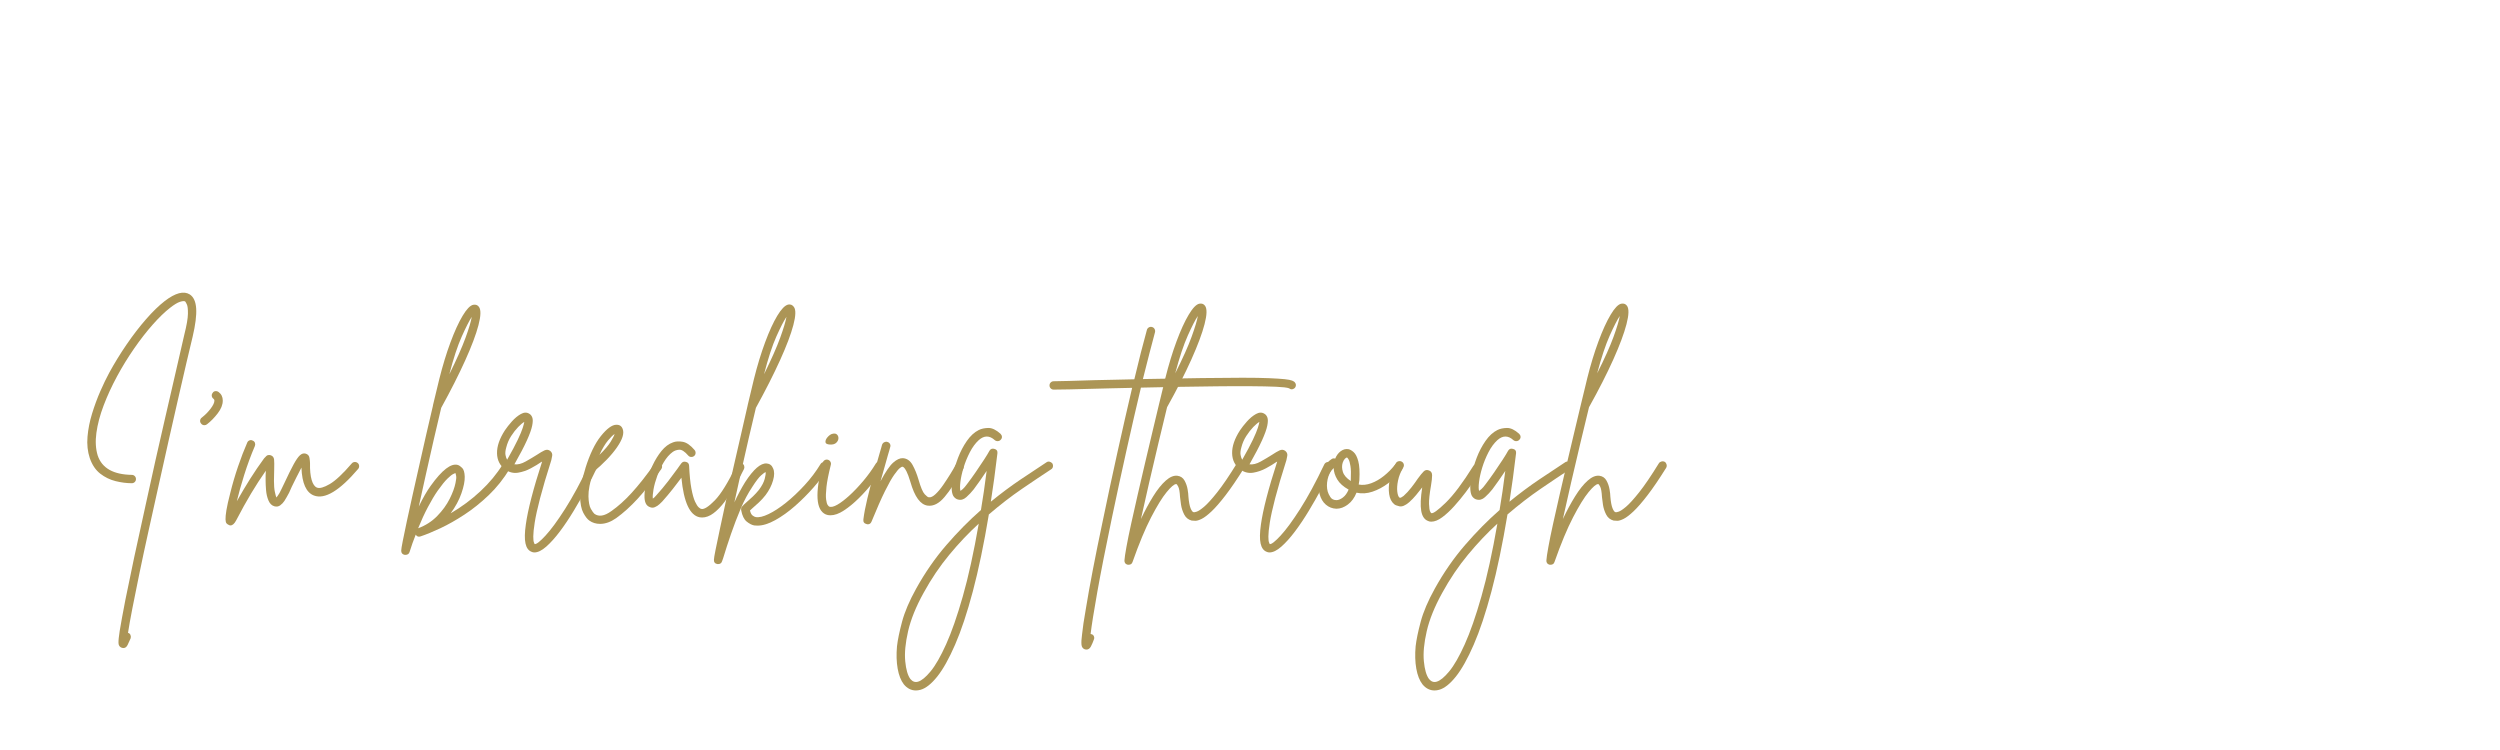 <svg xmlns="http://www.w3.org/2000/svg" xmlns:xlink="http://www.w3.org/1999/xlink" width="3779" zoomAndPan="magnify" viewBox="0 0 2835 850.5" height="1133" preserveAspectRatio="xMidYMid meet" version="1.0"><defs><g/></defs><g fill="#ac9556" fill-opacity="1"><g transform="translate(85.822, 581.229)"><g><path d="M 128.672 -247.109 C 132.992 -244.285 135.406 -238.969 135.906 -231.156 C 136.406 -223.344 135.07 -212.703 131.906 -199.234 C 130.082 -191.922 127.797 -182.32 125.047 -170.438 C 122.305 -158.551 119.191 -145.039 115.703 -129.906 C 112.211 -114.781 108.555 -98.695 104.734 -81.656 C 100.91 -64.625 97.047 -47.297 93.141 -29.672 C 89.234 -12.047 85.406 5.195 81.656 22.062 C 77.914 38.938 74.508 54.812 71.438 69.688 C 68.363 84.57 65.703 97.789 63.453 109.344 C 61.211 120.895 59.594 130 58.594 136.656 C 58.594 136.812 58.594 136.891 58.594 136.891 C 59.926 137.223 60.844 138.016 61.344 139.266 C 61.844 140.516 61.926 141.723 61.594 142.891 C 60.426 145.711 59.258 148.285 58.094 150.609 C 56.938 152.941 55.359 154.109 53.359 154.109 C 52.691 154.109 52.113 154.023 51.625 153.859 C 49.125 153.023 47.832 151.191 47.75 148.359 C 47.664 145.535 48.125 140.969 49.125 134.656 C 50.457 126.508 52.617 114.707 55.609 99.25 C 60.93 72.477 68.742 35.906 79.047 -10.469 C 82.535 -26.594 86.109 -42.801 89.766 -59.094 C 93.422 -75.383 96.992 -91.051 100.484 -106.094 C 103.984 -121.145 107.188 -135.031 110.094 -147.75 C 113 -160.469 115.531 -171.477 117.688 -180.781 C 119.852 -190.094 121.438 -196.992 122.438 -201.484 C 125.094 -211.953 126.461 -219.848 126.547 -225.172 C 126.629 -230.492 126.211 -234.066 125.297 -235.891 C 124.391 -237.723 123.77 -238.805 123.438 -239.141 C 122.438 -239.805 120.477 -239.68 117.562 -238.766 C 114.656 -237.848 110.879 -235.562 106.234 -231.906 C 100.242 -227.25 93.711 -220.93 86.641 -212.953 C 79.578 -204.973 72.555 -195.953 65.578 -185.891 C 58.598 -175.836 52.113 -165.281 46.125 -154.219 C 40.145 -143.164 35.078 -132.156 30.922 -121.188 C 26.766 -110.219 24.02 -99.867 22.688 -90.141 C 21.363 -80.422 21.863 -71.816 24.188 -64.328 C 29.008 -50.035 41.895 -42.723 62.844 -42.391 C 64.164 -42.391 65.285 -41.93 66.203 -41.016 C 67.117 -40.098 67.578 -38.977 67.578 -37.656 C 67.578 -36.32 67.117 -35.195 66.203 -34.281 C 65.285 -33.375 64.164 -32.922 62.844 -32.922 C 57.02 -32.922 50.906 -33.707 44.5 -35.281 C 38.102 -36.863 32.285 -39.691 27.047 -43.766 C 21.816 -47.836 17.867 -53.695 15.203 -61.344 C 12.711 -68.82 11.844 -76.926 12.594 -85.656 C 13.344 -94.383 15.086 -103.191 17.828 -112.078 C 20.566 -120.973 23.68 -129.41 27.172 -137.391 C 30.672 -145.367 34 -152.27 37.156 -158.094 C 43.133 -169.062 49.738 -179.82 56.969 -190.375 C 64.207 -200.938 71.566 -210.5 79.047 -219.062 C 86.523 -227.625 93.594 -234.484 100.25 -239.641 C 112.383 -248.941 121.859 -251.43 128.672 -247.109 Z M 128.672 -247.109 "/></g></g></g><g fill="#ac9556" fill-opacity="1"><g transform="translate(213.745, 581.229)"><g><path d="M 33.422 -136.406 C 36.578 -134.07 38.156 -130.828 38.156 -126.672 C 38.156 -122.016 36.242 -117.191 32.422 -112.203 C 28.598 -107.223 24.523 -103.07 20.203 -99.75 C 19.367 -99.082 18.367 -98.75 17.203 -98.75 C 15.711 -98.75 14.469 -99.41 13.469 -100.734 C 12.633 -101.734 12.301 -102.898 12.469 -104.234 C 12.633 -105.566 13.301 -106.645 14.469 -107.469 C 18.289 -110.469 21.613 -113.836 24.438 -117.578 C 27.258 -121.316 28.672 -124.348 28.672 -126.672 C 28.672 -127.504 28.336 -128.172 27.672 -128.672 C 26.516 -129.504 25.852 -130.582 25.688 -131.906 C 25.52 -133.238 25.852 -134.406 26.688 -135.406 C 27.344 -136.562 28.336 -137.223 29.672 -137.391 C 31.004 -137.555 32.254 -137.227 33.422 -136.406 Z M 33.422 -136.406 "/></g></g></g><g fill="#ac9556" fill-opacity="1"><g transform="translate(264.366, 581.229)"><g><path d="M 140.641 -55.859 C 141.641 -55.023 142.18 -53.941 142.266 -52.609 C 142.348 -51.285 141.973 -50.125 141.141 -49.125 C 120.023 -24.352 103.316 -14.297 91.016 -18.953 C 82.203 -22.273 77.461 -32.832 76.797 -50.625 C 74.973 -47.289 73.02 -43.504 70.938 -39.266 C 68.863 -35.035 67.16 -31.586 65.828 -28.922 C 64.828 -26.43 63.828 -24.188 62.828 -22.188 C 61.836 -20.195 60.926 -18.535 60.094 -17.203 C 59.594 -16.203 58.719 -14.742 57.469 -12.828 C 56.227 -10.922 54.648 -9.258 52.734 -7.844 C 50.828 -6.438 48.625 -6.066 46.125 -6.734 C 43.133 -7.566 40.891 -9.77 39.391 -13.344 C 37.898 -16.914 36.988 -20.82 36.656 -25.062 C 36.32 -29.301 36.156 -32.75 36.156 -35.406 C 36.156 -37.57 36.156 -39.648 36.156 -41.641 C 36.156 -43.641 36.238 -45.469 36.406 -47.125 C 30.582 -38.812 25.008 -30.207 19.688 -21.312 C 14.375 -12.426 8.727 -2.25 2.75 9.219 C 0.75 13.051 -1.41 14.969 -3.734 14.969 C -4.566 14.969 -5.316 14.719 -5.984 14.219 C -6.816 13.883 -7.562 13.344 -8.219 12.594 C -8.883 11.844 -9.258 10.344 -9.344 8.094 C -9.426 5.852 -9.094 2.41 -8.344 -2.234 C -7.602 -6.891 -6.148 -13.375 -3.984 -21.688 C -1.492 -31.832 1.453 -41.891 4.859 -51.859 C 8.266 -61.836 11.711 -70.816 15.203 -78.797 C 15.703 -80.129 16.578 -81.039 17.828 -81.531 C 19.078 -82.031 20.281 -81.953 21.438 -81.297 C 22.77 -80.797 23.645 -79.922 24.062 -78.672 C 24.477 -77.422 24.438 -76.219 23.938 -75.062 C 19.445 -64.582 15.414 -53.648 11.844 -42.266 C 8.27 -30.879 5.484 -20.945 3.484 -12.469 C 8.641 -21.613 13.711 -30.133 18.703 -38.031 C 23.691 -45.926 28.926 -53.613 34.406 -61.094 C 34.906 -61.758 35.781 -62.672 37.031 -63.828 C 38.281 -64.992 39.984 -65.242 42.141 -64.578 C 44.305 -63.754 45.508 -62.176 45.75 -59.844 C 46 -57.52 46.039 -53.613 45.875 -48.125 C 45.875 -46.301 45.832 -44.305 45.75 -42.141 C 45.664 -39.984 45.625 -37.738 45.625 -35.406 C 45.625 -30.414 45.957 -26.344 46.625 -23.188 C 47.289 -20.031 47.875 -17.867 48.375 -16.703 C 48.707 -17.035 49.164 -17.617 49.75 -18.453 C 50.332 -19.285 51.035 -20.363 51.859 -21.688 C 52.523 -22.852 53.316 -24.43 54.234 -26.422 C 55.148 -28.422 56.191 -30.586 57.359 -32.922 C 61.68 -42.223 65.211 -49.367 67.953 -54.359 C 70.691 -59.348 73.055 -62.754 75.047 -64.578 C 77.047 -66.41 79.129 -67.078 81.297 -66.578 C 83.953 -65.91 85.488 -64.285 85.906 -61.703 C 86.32 -59.129 86.531 -57.098 86.531 -55.609 C 86.363 -47.797 86.984 -41.477 88.391 -36.656 C 89.805 -31.832 91.844 -28.922 94.5 -27.922 C 97.5 -26.766 102.281 -28.098 108.844 -31.922 C 115.406 -35.742 123.758 -43.555 133.906 -55.359 C 134.738 -56.359 135.816 -56.898 137.141 -56.984 C 138.473 -57.066 139.641 -56.691 140.641 -55.859 Z M 140.641 -55.859 "/></g></g></g><g fill="#ac9556" fill-opacity="1"><g transform="translate(394.284, 581.229)"><g/></g></g><g fill="#ac9556" fill-opacity="1"><g transform="translate(470.839, 581.229)"><g><path d="M 105.234 -55.859 C 106.391 -55.191 107.133 -54.191 107.469 -52.859 C 107.801 -51.535 107.551 -50.375 106.719 -49.375 C 99.738 -37.906 91.758 -27.891 82.781 -19.328 C 73.812 -10.766 64.629 -3.41 55.234 2.734 C 45.836 8.891 36.816 14.004 28.172 18.078 C 19.523 22.148 11.961 25.266 5.484 27.422 C 3.16 28.254 1.332 27.594 0 25.438 C -2.656 32.082 -4.984 38.648 -6.984 45.141 C -7.648 47.297 -9.227 48.375 -11.719 48.375 C -11.883 48.375 -12.133 48.375 -12.469 48.375 C -15.125 47.875 -16.453 46.297 -16.453 43.641 C -16.453 42.141 -15.867 38.477 -14.703 32.656 C -13.547 26.844 -12.008 19.406 -10.094 10.344 C -8.188 1.289 -5.984 -8.758 -3.484 -19.812 C -0.992 -30.875 1.578 -42.305 4.234 -54.109 C 6.898 -65.91 9.52 -77.504 12.094 -88.891 C 14.664 -100.285 17.117 -110.801 19.453 -120.438 C 19.453 -120.938 19.535 -121.438 19.703 -121.938 C 22.523 -133.906 24.852 -143.547 26.688 -150.859 C 30.508 -166.148 34.742 -180.07 39.391 -192.625 C 44.047 -205.176 48.66 -215.273 53.234 -222.922 C 57.805 -230.566 61.836 -234.723 65.328 -235.391 C 68.16 -235.891 70.32 -235.062 71.812 -232.906 C 74.145 -229.582 73.938 -222.68 71.188 -212.203 C 68.445 -201.734 63.461 -188.477 56.234 -172.438 C 49.004 -156.395 39.898 -138.398 28.922 -118.453 C 26.266 -107.305 23.438 -95.25 20.438 -82.281 C 17.445 -69.32 14.5 -56.273 11.594 -43.141 C 8.688 -30.004 5.984 -17.785 3.484 -6.484 C 8.141 -16.129 12.629 -23.941 16.953 -29.922 C 29.922 -48.047 40.227 -55.941 47.875 -53.609 C 49.375 -53.109 50.992 -51.984 52.734 -50.234 C 54.484 -48.492 55.441 -45.211 55.609 -40.391 C 55.773 -35.41 54.523 -29.094 51.859 -21.438 C 49.203 -13.789 45.129 -6.227 39.641 1.25 C 52.109 -6.062 63.41 -14.457 73.547 -23.938 C 83.691 -33.414 92.094 -43.555 98.75 -54.359 C 99.414 -55.523 100.367 -56.234 101.609 -56.484 C 102.859 -56.734 104.066 -56.523 105.234 -55.859 Z M 63.594 -221.688 C 60.758 -217.363 56.973 -209.922 52.234 -199.359 C 47.504 -188.805 42.812 -174.551 38.156 -156.594 C 46.469 -173.383 52.578 -187.141 56.484 -197.859 C 60.391 -208.586 62.758 -216.531 63.594 -221.688 Z M 2.75 18.203 C 11.219 15.047 18.445 10.391 24.438 4.234 C 30.426 -1.91 35.125 -8.391 38.531 -15.203 C 41.938 -22.023 44.141 -28.016 45.141 -33.172 C 45.961 -36.828 46.207 -39.523 45.875 -41.266 C 45.551 -43.016 45.305 -44.055 45.141 -44.391 C 44.805 -44.391 43.891 -44.016 42.391 -43.266 C 40.891 -42.516 38.727 -40.766 35.906 -38.016 C 33.082 -35.273 29.426 -30.75 24.938 -24.438 C 21.445 -19.445 17.75 -13.254 13.844 -5.859 C 9.938 1.535 6.238 9.555 2.75 18.203 Z M 2.75 18.203 "/></g></g></g><g fill="#ac9556" fill-opacity="1"><g transform="translate(564.599, 581.229)"><g><path d="M 109.469 -56.609 C 110.633 -55.941 111.461 -54.984 111.953 -53.734 C 112.453 -52.484 112.375 -51.281 111.719 -50.125 C 108.551 -43.301 104.68 -35.648 100.109 -27.172 C 95.547 -18.703 90.688 -10.188 85.531 -1.625 C 80.375 6.938 75.133 14.75 69.812 21.812 C 64.5 28.883 59.348 34.617 54.359 39.016 C 49.367 43.422 44.879 45.625 40.891 45.625 C 39.734 45.625 38.656 45.379 37.656 44.891 C 34.164 43.555 31.879 40.395 30.797 35.406 C 29.711 30.414 29.836 23.27 31.172 13.969 C 33.492 -2.82 39.645 -26.598 49.625 -57.359 C 49.457 -57.359 49.332 -57.316 49.25 -57.234 C 49.164 -57.148 49.039 -57.109 48.875 -57.109 C 45.551 -54.773 41.562 -52.359 36.906 -49.859 C 32.25 -47.367 27.426 -45.707 22.438 -44.875 C 17.457 -44.051 12.723 -45.133 8.234 -48.125 C 1.91 -52.613 -1.332 -58.848 -1.5 -66.828 C -1.664 -74.805 1.328 -83.535 7.484 -93.016 C 9.473 -96.004 12.086 -99.328 15.328 -102.984 C 18.578 -106.641 21.988 -109.461 25.562 -111.453 C 29.133 -113.453 32.332 -113.539 35.156 -111.719 C 36.656 -110.883 37.773 -109.469 38.516 -107.469 C 39.266 -105.477 39.223 -102.406 38.391 -98.25 C 37.566 -94.094 35.57 -88.52 32.406 -81.531 C 29.25 -74.551 24.516 -65.492 18.203 -54.359 C 22.023 -53.859 26.305 -54.938 31.047 -57.594 C 35.785 -60.258 39.984 -62.754 43.641 -65.078 C 47.129 -67.41 50.035 -69.113 52.359 -70.188 C 54.691 -71.27 56.852 -71.066 58.844 -69.578 C 60.676 -68.078 61.426 -66.242 61.094 -64.078 C 60.758 -61.922 60.426 -60.258 60.094 -59.094 C 54.602 -41.812 50.363 -27.43 47.375 -15.953 C 44.383 -4.484 42.348 4.738 41.266 11.719 C 40.18 18.695 39.641 23.93 39.641 27.422 C 39.641 30.922 39.891 33.207 40.391 34.281 C 40.891 35.363 41.141 35.988 41.141 36.156 C 43.141 36.488 47.254 33.285 53.484 26.547 C 59.723 19.816 67.16 9.68 75.797 -3.859 C 84.441 -17.41 93.504 -34.16 102.984 -54.109 C 103.648 -55.441 104.602 -56.316 105.844 -56.734 C 107.094 -57.148 108.301 -57.109 109.469 -56.609 Z M 8.984 -73.562 C 7.984 -70.07 7.691 -67.203 8.109 -64.953 C 8.523 -62.711 9.145 -60.926 9.969 -59.594 C 15.289 -68.906 19.32 -76.469 22.062 -82.281 C 24.812 -88.102 26.68 -92.594 27.672 -95.75 C 28.672 -98.906 29.254 -101.148 29.422 -102.484 C 27.598 -101.484 25.312 -99.57 22.562 -96.75 C 19.82 -93.926 17.16 -90.52 14.578 -86.531 C 12.004 -82.539 10.141 -78.219 8.984 -73.562 Z M 8.984 -73.562 "/></g></g></g><g fill="#ac9556" fill-opacity="1"><g transform="translate(664.095, 581.229)"><g><path d="M 84.281 -55.609 C 85.445 -54.941 86.113 -53.941 86.281 -52.609 C 86.445 -51.285 86.195 -50.125 85.531 -49.125 C 75.719 -35.488 66.738 -24.223 58.594 -15.328 C 50.445 -6.441 42.301 0.91 34.156 6.734 C 28.008 11.055 21.941 13.219 15.953 13.219 C 11.305 13.219 7.234 11.969 3.734 9.469 C 1.41 7.812 -0.867 4.863 -3.109 0.625 C -5.359 -3.613 -6.566 -9.766 -6.734 -17.828 C -6.898 -25.891 -4.906 -36.488 -0.75 -49.625 C -0.75 -49.625 -0.75 -49.707 -0.75 -49.875 C 4.238 -65.832 10.098 -78.008 16.828 -86.406 C 23.566 -94.801 29.344 -99.082 34.156 -99.25 C 37.977 -99.414 40.473 -97.754 41.641 -94.266 C 43.473 -89.441 41.312 -82.582 35.156 -73.688 C 29.008 -64.789 19.953 -55.359 7.984 -45.391 C 4.328 -33.742 2.582 -24.641 2.75 -18.078 C 2.914 -11.516 3.828 -6.773 5.484 -3.859 C 7.148 -0.953 8.477 0.914 9.469 1.75 C 14.457 5.406 20.859 4.406 28.672 -1.25 C 36.316 -6.562 44.047 -13.5 51.859 -22.062 C 59.68 -30.625 68.242 -41.473 77.547 -54.609 C 78.379 -55.609 79.457 -56.234 80.781 -56.484 C 82.113 -56.734 83.281 -56.441 84.281 -55.609 Z M 32.422 -88.766 C 30.586 -87.609 28.094 -85.16 24.938 -81.422 C 21.781 -77.68 18.535 -72.234 15.203 -65.078 C 21.191 -70.898 25.43 -75.848 27.922 -79.922 C 30.422 -83.992 31.922 -86.941 32.422 -88.766 Z M 32.422 -88.766 "/></g></g></g><g fill="#ac9556" fill-opacity="1"><g transform="translate(736.66, 581.229)"><g><path d="M 104.484 -55.359 C 105.648 -54.859 106.438 -53.984 106.844 -52.734 C 107.258 -51.492 107.219 -50.289 106.719 -49.125 C 103.562 -42.645 100.113 -36.16 96.375 -29.672 C 92.633 -23.191 88.727 -17.25 84.656 -11.844 C 80.582 -6.438 76.383 -2.113 72.062 1.125 C 67.738 4.363 63.414 5.984 59.094 5.984 C 58.258 5.984 57.348 5.898 56.359 5.734 C 45.211 3.578 38.312 -11.383 35.656 -39.156 C 32.832 -35.332 29.551 -31.051 25.812 -26.312 C 22.07 -21.57 18.125 -16.875 13.969 -12.219 C 13.301 -11.551 12.219 -10.508 10.719 -9.094 C 9.227 -7.688 7.484 -6.566 5.484 -5.734 C 3.492 -4.898 1.5 -4.984 -0.5 -5.984 C -4.488 -7.484 -6.398 -11.805 -6.234 -18.953 C -6.234 -23.109 -5.441 -28.258 -3.859 -34.406 C -2.285 -40.562 -0.047 -46.754 2.859 -52.984 C 5.773 -59.223 9.188 -64.75 13.094 -69.562 C 17 -74.383 21.363 -77.629 26.188 -79.297 C 29.176 -80.461 32.832 -80.672 37.156 -79.922 C 41.477 -79.172 45.969 -76.051 50.625 -70.562 C 51.445 -69.57 51.816 -68.41 51.734 -67.078 C 51.66 -65.742 51.125 -64.664 50.125 -63.844 C 49.125 -63.008 47.957 -62.633 46.625 -62.719 C 45.301 -62.801 44.223 -63.336 43.391 -64.328 C 39.398 -68.984 35.945 -71.188 33.031 -70.938 C 30.125 -70.688 27.676 -69.816 25.688 -68.328 C 22.031 -65.66 18.703 -61.832 15.703 -56.844 C 12.711 -51.863 10.219 -46.629 8.219 -41.141 C 6.227 -35.66 4.816 -30.551 3.984 -25.812 C 3.16 -21.07 2.91 -17.617 3.234 -15.453 C 3.734 -15.785 4.273 -16.203 4.859 -16.703 C 5.441 -17.203 6.066 -17.867 6.734 -18.703 C 11.723 -24.191 16.297 -29.633 20.453 -35.031 C 24.609 -40.438 28.18 -45.219 31.172 -49.375 C 32.004 -50.539 32.789 -51.66 33.531 -52.734 C 34.281 -53.816 34.988 -54.773 35.656 -55.609 C 36.988 -57.266 38.734 -57.766 40.891 -57.109 C 43.055 -56.609 44.223 -55.191 44.391 -52.859 C 44.891 -42.055 45.758 -33.367 47 -26.797 C 48.25 -20.234 49.617 -15.332 51.109 -12.094 C 52.609 -8.852 54.023 -6.648 55.359 -5.484 C 56.691 -4.316 57.688 -3.734 58.344 -3.734 C 61.508 -3.078 66.582 -6.32 73.562 -13.469 C 80.539 -20.613 88.688 -33.828 98 -53.109 C 98.664 -54.441 99.617 -55.316 100.859 -55.734 C 102.109 -56.148 103.316 -56.023 104.484 -55.359 Z M 104.484 -55.359 "/></g></g></g><g fill="#ac9556" fill-opacity="1"><g transform="translate(829.423, 581.229)"><g><path d="M 107.469 -56.109 C 108.469 -55.441 109.133 -54.441 109.469 -53.109 C 109.801 -51.785 109.633 -50.625 108.969 -49.625 C 104.812 -42.812 99.445 -35.66 92.875 -28.172 C 86.312 -20.691 79.289 -13.664 71.812 -7.094 C 64.332 -0.531 56.852 4.82 49.375 8.969 C 41.895 13.125 35.16 15.203 29.172 15.203 C 27.848 15.203 26.602 15.125 25.438 14.969 C 22.77 14.469 19.941 13.008 16.953 10.594 C 13.961 8.188 11.883 3.906 10.719 -2.25 C 10.383 -3.906 10.801 -5.398 11.969 -6.734 C 13.133 -8.066 14.961 -9.812 17.453 -11.969 C 19.453 -13.633 21.656 -15.629 24.062 -17.953 C 26.469 -20.273 28.754 -22.77 30.922 -25.438 C 34.242 -29.926 36.406 -34.039 37.406 -37.781 C 38.406 -41.52 38.738 -44.133 38.406 -45.625 C 37.57 -45.301 35.906 -44.055 33.406 -41.891 C 30.914 -39.734 27.594 -35.41 23.438 -28.922 C 18.445 -21.441 14 -13.086 10.094 -3.859 C 6.188 5.359 2.57 14.789 -0.75 24.438 C -4.07 34.082 -7.062 43.305 -9.719 52.109 L -10.969 55.609 C -11.633 57.766 -13.129 58.844 -15.453 58.844 C -15.785 58.844 -16.035 58.844 -16.203 58.844 C -19.035 58.344 -20.367 56.68 -20.203 53.859 C -20.203 52.523 -19.578 48.742 -18.328 42.516 C -17.078 36.285 -15.41 28.305 -13.328 18.578 C -11.254 8.848 -8.93 -1.957 -6.359 -13.844 C -3.785 -25.727 -1.047 -37.945 1.859 -50.5 C 4.773 -63.051 7.602 -75.352 10.344 -87.406 C 13.094 -99.457 15.629 -110.551 17.953 -120.688 C 18.117 -121.02 18.203 -121.438 18.203 -121.938 C 21.191 -134.406 23.52 -144.129 25.188 -151.109 C 29.008 -166.398 33.25 -180.32 37.906 -192.875 C 42.562 -205.426 47.172 -215.484 51.734 -223.047 C 56.305 -230.609 60.422 -234.805 64.078 -235.641 C 66.742 -236.141 68.906 -235.227 70.562 -232.906 C 72.895 -229.738 72.688 -222.922 69.938 -212.453 C 67.195 -201.984 62.172 -188.688 54.859 -172.562 C 47.547 -156.438 38.398 -138.398 27.422 -118.453 C 24.93 -108.141 22.27 -96.875 19.438 -84.656 C 16.613 -72.438 13.789 -60.008 10.969 -47.375 C 8.145 -34.738 5.488 -22.688 3 -11.219 C 4.82 -15.207 6.77 -19.156 8.844 -23.062 C 10.926 -26.969 13.047 -30.664 15.203 -34.156 C 24.68 -48.789 32.828 -55.859 39.641 -55.359 C 43.141 -55.023 45.551 -53.195 46.875 -49.875 C 48.539 -46.383 48.539 -41.77 46.875 -36.031 C 45.219 -30.289 42.395 -24.766 38.406 -19.453 C 36.07 -16.461 33.578 -13.719 30.922 -11.219 C 28.266 -8.727 25.852 -6.566 23.688 -4.734 C 23.188 -4.234 22.645 -3.734 22.062 -3.234 C 21.488 -2.742 21.035 -2.332 20.703 -2 C 21.359 0.832 22.352 2.742 23.688 3.734 C 25.02 4.734 26.188 5.316 27.188 5.484 C 30.844 6.148 35.703 5.023 41.766 2.109 C 47.836 -0.797 54.406 -5.07 61.469 -10.719 C 68.531 -16.375 75.551 -22.984 82.531 -30.547 C 89.52 -38.109 95.586 -46.129 100.734 -54.609 C 101.398 -55.773 102.398 -56.484 103.734 -56.734 C 105.066 -56.984 106.312 -56.773 107.469 -56.109 Z M 62.094 -221.688 C 59.258 -217.531 55.473 -210.172 50.734 -199.609 C 46.004 -189.055 41.312 -174.719 36.656 -156.594 C 44.969 -173.383 51.078 -187.18 54.984 -197.984 C 58.891 -208.797 61.258 -216.695 62.094 -221.688 Z M 62.094 -221.688 "/></g></g></g><g fill="#ac9556" fill-opacity="1"><g transform="translate(926.674, 581.229)"><g><path d="M 73.062 -56.859 C 74.227 -56.191 74.938 -55.191 75.188 -53.859 C 75.438 -52.523 75.227 -51.281 74.562 -50.125 C 71.406 -45.133 67.414 -39.562 62.594 -33.406 C 57.77 -27.258 52.531 -21.398 46.875 -15.828 C 41.227 -10.266 35.617 -5.656 30.047 -2 C 24.473 1.656 19.363 3.484 14.719 3.484 C 12.719 3.484 10.969 3.156 9.469 2.5 C 3.82 0 0.707 -6.023 0.125 -15.578 C -0.457 -25.141 1.492 -38.648 5.984 -56.109 C 6.316 -57.43 7.062 -58.426 8.219 -59.094 C 9.383 -59.758 10.551 -59.926 11.719 -59.594 C 13.051 -59.258 14.047 -58.508 14.703 -57.344 C 15.367 -56.188 15.535 -55.023 15.203 -53.859 C 12.547 -43.223 10.883 -34.785 10.219 -28.547 C 9.551 -22.316 9.426 -17.617 9.844 -14.453 C 10.258 -11.297 10.883 -9.176 11.719 -8.094 C 12.551 -7.02 13.051 -6.484 13.219 -6.484 C 15.375 -5.484 18.531 -6.188 22.688 -8.594 C 26.844 -11.008 31.5 -14.586 36.656 -19.328 C 41.812 -24.066 47.004 -29.551 52.234 -35.781 C 57.473 -42.02 62.172 -48.547 66.328 -55.359 C 67.16 -56.523 68.195 -57.227 69.438 -57.469 C 70.688 -57.719 71.895 -57.516 73.062 -56.859 Z M 14.219 -76.797 C 10.883 -76.961 9.176 -77.914 9.094 -79.656 C 9.02 -81.406 9.77 -83.195 11.344 -85.031 C 12.926 -86.863 14.547 -88.109 16.203 -88.766 C 18.867 -89.598 20.82 -89.43 22.062 -88.266 C 23.312 -87.109 23.895 -85.613 23.812 -83.781 C 23.727 -81.957 22.895 -80.297 21.312 -78.797 C 19.738 -77.297 17.375 -76.629 14.219 -76.797 Z M 14.219 -76.797 "/></g></g></g><g fill="#ac9556" fill-opacity="1"><g transform="translate(989.763, 581.229)"><g><path d="M 100.484 -55.609 C 101.648 -54.941 102.398 -53.984 102.734 -52.734 C 103.066 -51.492 102.898 -50.289 102.234 -49.125 C 94.422 -35.32 87.395 -24.723 81.156 -17.328 C 74.926 -9.93 68.57 -6.648 62.094 -7.484 C 53.781 -8.484 47.211 -17.457 42.391 -34.406 C 40.723 -39.895 39.266 -43.844 38.016 -46.25 C 36.773 -48.664 35.781 -50.164 35.031 -50.75 C 34.281 -51.332 33.742 -51.625 33.422 -51.625 C 32.922 -51.781 31.922 -51.273 30.422 -50.109 C 28.922 -48.953 26.758 -46.379 23.938 -42.391 C 21.113 -38.398 17.625 -32.207 13.469 -23.812 C 9.312 -15.414 4.238 -3.906 -1.75 10.719 C -2.582 12.719 -3.992 13.719 -5.984 13.719 C -6.484 13.719 -6.898 13.633 -7.234 13.469 C -10.055 12.801 -11.301 11.055 -10.969 8.234 C -10.133 1.41 -8.633 -6.484 -6.469 -15.453 C -4.312 -24.43 -1.945 -33.578 0.625 -42.891 C 3.195 -52.203 5.566 -60.516 7.734 -67.828 C 8.234 -69.484 8.688 -71.02 9.094 -72.438 C 9.508 -73.852 9.883 -75.223 10.219 -76.547 C 10.719 -77.879 11.551 -78.836 12.719 -79.422 C 13.883 -80.004 15.047 -80.129 16.203 -79.797 C 17.535 -79.461 18.535 -78.711 19.203 -77.547 C 19.867 -76.391 19.953 -75.145 19.453 -73.812 C 19.117 -72.477 18.742 -71.102 18.328 -69.688 C 17.91 -68.281 17.453 -66.742 16.953 -65.078 C 15.785 -60.754 14.453 -56.016 12.953 -50.859 C 11.461 -45.711 9.973 -40.477 8.484 -35.156 C 14.129 -45.801 18.945 -52.867 22.938 -56.359 C 26.926 -59.848 30.582 -61.508 33.906 -61.344 C 38.562 -61.008 42.219 -58.43 44.875 -53.609 C 47.539 -48.785 49.789 -43.219 51.625 -36.906 C 54.113 -28.258 56.438 -22.77 58.594 -20.438 C 60.758 -18.113 62.344 -16.953 63.344 -16.953 C 65.5 -16.617 68.031 -17.82 70.938 -20.562 C 73.852 -23.312 76.766 -26.805 79.672 -31.047 C 82.578 -35.285 85.316 -39.484 87.891 -43.641 C 90.473 -47.797 92.43 -51.203 93.766 -53.859 C 94.422 -55.023 95.414 -55.773 96.75 -56.109 C 98.082 -56.441 99.328 -56.273 100.484 -55.609 Z M 100.484 -55.609 "/></g></g></g><g fill="#ac9556" fill-opacity="1"><g transform="translate(1078.785, 581.229)"><g><path d="M 114.453 -55.359 C 115.117 -54.191 115.328 -52.941 115.078 -51.609 C 114.828 -50.285 114.117 -49.289 112.953 -48.625 C 103.316 -42.312 92.348 -34.957 80.047 -26.562 C 67.742 -18.164 55.191 -8.477 42.391 2.5 C 36.734 36.406 30.664 65.535 24.188 89.891 C 17.707 114.242 11.016 134.359 4.109 150.234 C -2.785 166.109 -9.555 178.203 -16.203 186.516 C -22.859 194.828 -29.176 199.816 -35.156 201.484 C -36.988 201.984 -38.734 202.234 -40.391 202.234 C -45.711 202.234 -50.285 199.906 -54.109 195.25 C -57.43 190.926 -59.758 184.984 -61.094 177.422 C -62.426 169.859 -62.676 161.422 -61.844 152.109 C -61.008 144.797 -59.098 135.523 -56.109 124.297 C -53.117 113.078 -47.797 100.57 -40.141 86.781 C -30.004 68.488 -18.535 51.945 -5.734 37.156 C 7.066 22.363 20.117 9.145 33.422 -2.5 C 34.578 -9.312 35.695 -16.457 36.781 -23.938 C 37.863 -31.414 38.898 -39.062 39.891 -46.875 C 37.566 -43.383 35.156 -39.852 32.656 -36.281 C 30.164 -32.707 27.676 -29.258 25.188 -25.938 C 22.688 -22.781 19.898 -19.828 16.828 -17.078 C 13.754 -14.336 10.555 -13.469 7.234 -14.469 C 5.734 -14.801 4.273 -15.754 2.859 -17.328 C 1.453 -18.91 0.582 -21.613 0.25 -25.438 C -0.082 -29.594 0.367 -34.953 1.609 -41.516 C 2.859 -48.086 4.812 -54.863 7.469 -61.844 C 10.133 -68.82 13.461 -75.176 17.453 -80.906 C 21.441 -86.645 25.93 -90.766 30.922 -93.266 C 33.91 -94.754 37.523 -95.539 41.766 -95.625 C 46.004 -95.707 50.617 -93.504 55.609 -89.016 C 56.609 -88.023 57.148 -86.906 57.234 -85.656 C 57.316 -84.406 56.859 -83.281 55.859 -82.281 C 55.023 -81.289 53.941 -80.754 52.609 -80.672 C 51.285 -80.586 50.125 -80.961 49.125 -81.797 C 43.133 -87.273 37.066 -87.273 30.922 -81.797 C 27.098 -78.297 23.727 -73.719 20.812 -68.062 C 17.906 -62.414 15.535 -56.598 13.703 -50.609 C 11.879 -44.629 10.676 -39.188 10.094 -34.281 C 9.508 -29.383 9.551 -26.02 10.219 -24.188 C 10.719 -24.52 11.594 -25.223 12.844 -26.297 C 14.094 -27.379 15.629 -29.172 17.453 -31.672 C 20.773 -35.992 24.141 -40.645 27.547 -45.625 C 30.961 -50.613 34.082 -55.27 36.906 -59.594 C 39.727 -63.914 41.805 -67.328 43.141 -69.828 C 44.473 -71.984 46.383 -72.645 48.875 -71.812 C 51.363 -71.145 52.441 -69.484 52.109 -66.828 C 50.953 -57.016 49.75 -47.535 48.5 -38.391 C 47.25 -29.254 45.961 -20.445 44.641 -11.969 C 56.273 -21.445 67.535 -29.844 78.422 -37.156 C 89.305 -44.469 99.07 -50.953 107.719 -56.609 C 108.883 -57.43 110.086 -57.676 111.328 -57.344 C 112.578 -57.02 113.617 -56.359 114.453 -55.359 Z M -37.906 192.25 C -33.914 191.094 -29.176 187.188 -23.688 180.531 C -18.195 173.883 -12.336 163.66 -6.109 149.859 C 0.117 136.066 6.43 117.945 12.828 95.5 C 19.234 73.062 25.266 45.551 30.922 12.969 C 19.453 23.438 8.316 35.195 -2.484 48.25 C -13.297 61.301 -23.023 75.723 -31.672 91.516 C -40.316 107.141 -46.176 121.641 -49.25 135.016 C -52.32 148.398 -53.398 159.789 -52.484 169.188 C -51.578 178.582 -49.625 185.273 -46.625 189.266 C -44.133 192.254 -41.227 193.25 -37.906 192.25 Z M -37.906 192.25 "/></g></g></g><g fill="#ac9556" fill-opacity="1"><g transform="translate(1181.523, 581.229)"><g/></g></g><g fill="#ac9556" fill-opacity="1"><g transform="translate(1258.077, 581.229)"><g><path d="M 210.453 -147.125 C 211.285 -146.125 211.617 -144.957 211.453 -143.625 C 211.285 -142.301 210.625 -141.223 209.469 -140.391 C 207.469 -139.055 205.555 -139.141 203.734 -140.641 C 201.566 -141.473 196.617 -142.055 188.891 -142.391 C 181.16 -142.723 171.477 -142.926 159.844 -143 C 148.207 -143.082 135.406 -143.039 121.438 -142.875 C 107.469 -142.719 93.129 -142.516 78.422 -142.266 C 63.711 -142.016 49.457 -141.723 35.656 -141.391 C 30.5 -119.773 25.094 -96.289 19.438 -70.938 C 13.789 -45.594 8.227 -19.867 2.75 6.234 C -4.406 40.484 -9.938 68.578 -13.844 90.516 C -17.75 112.461 -20.281 128.336 -21.438 138.141 C -21.113 138.141 -20.785 138.223 -20.453 138.391 C -19.117 138.723 -18.203 139.516 -17.703 140.766 C -17.203 142.016 -17.203 143.219 -17.703 144.375 C -18.703 147.207 -19.82 149.828 -21.062 152.234 C -22.312 154.641 -24.02 155.844 -26.188 155.844 C -26.688 155.844 -27.266 155.758 -27.922 155.594 C -30.254 154.77 -31.547 152.984 -31.797 150.234 C -32.047 147.492 -31.836 143.711 -31.172 138.891 C -30.504 131.91 -29.008 121.852 -26.688 108.719 C -24.688 96.414 -22.109 82.035 -18.953 65.578 C -15.797 49.117 -12.141 31.082 -7.984 11.469 C -2.492 -15.125 3.156 -41.551 8.969 -67.812 C 14.789 -94.082 20.363 -118.523 25.688 -141.141 C 17.707 -140.973 10.141 -140.805 2.984 -140.641 C -4.16 -140.473 -10.641 -140.305 -16.453 -140.141 C -27.598 -139.805 -37.32 -139.555 -45.625 -139.391 C -53.938 -139.223 -59.844 -139.141 -63.344 -139.141 C -64.664 -139.141 -65.785 -139.598 -66.703 -140.516 C -67.617 -141.43 -68.078 -142.551 -68.078 -143.875 C -68.078 -145.207 -67.617 -146.332 -66.703 -147.25 C -65.785 -148.164 -64.664 -148.625 -63.344 -148.625 C -59.844 -148.625 -53.977 -148.742 -45.75 -148.984 C -37.531 -149.234 -27.848 -149.523 -16.703 -149.859 C -8.723 -150.023 -0.992 -150.191 6.484 -150.359 C 13.961 -150.523 21.191 -150.691 28.172 -150.859 C 30.672 -161.504 33.125 -171.52 35.531 -180.906 C 37.945 -190.301 40.234 -198.906 42.391 -206.719 C 42.723 -208.051 43.469 -209.047 44.625 -209.703 C 45.789 -210.367 46.957 -210.535 48.125 -210.203 C 49.457 -209.879 50.453 -209.133 51.109 -207.969 C 51.773 -206.801 51.945 -205.551 51.625 -204.219 C 47.625 -189.426 43.051 -171.723 37.906 -151.109 C 63.832 -151.609 86.02 -151.984 104.469 -152.234 C 122.926 -152.484 138.391 -152.609 150.859 -152.609 C 163.328 -152.609 173.426 -152.441 181.156 -152.109 C 188.883 -151.773 194.742 -151.398 198.734 -150.984 C 202.723 -150.566 205.551 -150.023 207.219 -149.359 C 208.883 -148.703 209.961 -147.957 210.453 -147.125 Z M 210.453 -147.125 "/></g></g></g><g fill="#ac9556" fill-opacity="1"><g transform="translate(1291.243, 581.229)"><g><path d="M 118.203 -57.109 C 119.191 -56.441 119.852 -55.441 120.188 -54.109 C 120.52 -52.773 120.352 -51.531 119.688 -50.375 C 111.707 -37.57 104.641 -27.18 98.484 -19.203 C 92.336 -11.223 87.062 -5.156 82.656 -1 C 78.25 3.156 74.551 5.977 71.562 7.469 C 68.57 8.969 66.16 9.719 64.328 9.719 C 62.504 9.719 61.094 9.633 60.094 9.469 C 56.27 8.477 53.441 6.191 51.609 2.609 C 49.785 -0.961 48.582 -4.66 48 -8.484 C 47.414 -12.305 47.039 -15.211 46.875 -17.203 C 46.539 -23.023 45.875 -26.93 44.875 -28.922 C 43.883 -30.922 43.141 -31.922 42.641 -31.922 C 42.473 -31.922 42.391 -31.922 42.391 -31.922 C 40.234 -31.922 36.66 -28.883 31.672 -22.812 C 26.68 -16.75 20.816 -7.234 14.078 5.734 C 7.348 18.703 0.328 35.578 -6.984 56.359 C -7.648 58.516 -9.145 59.594 -11.469 59.594 C -11.801 59.594 -12.133 59.594 -12.469 59.594 C -15.125 58.926 -16.367 57.266 -16.203 54.609 C -16.035 51.785 -15.285 46.711 -13.953 39.391 C -12.629 32.078 -10.844 23.305 -8.594 13.078 C -6.352 2.859 -3.859 -8.234 -1.109 -20.203 C 1.629 -32.172 4.453 -44.305 7.359 -56.609 C 10.266 -68.91 13.047 -80.672 15.703 -91.891 C 18.367 -103.109 20.781 -113.207 22.938 -122.188 C 25.102 -131.164 26.848 -138.352 28.172 -143.75 C 29.504 -149.156 30.172 -151.941 30.172 -152.109 C 33.992 -167.398 38.234 -181.32 42.891 -193.875 C 47.547 -206.426 52.16 -216.523 56.734 -224.172 C 61.305 -231.816 65.336 -235.973 68.828 -236.641 C 71.648 -237.141 73.812 -236.312 75.312 -234.156 C 77.633 -230.82 77.422 -223.879 74.672 -213.328 C 71.93 -202.773 66.945 -189.43 59.719 -173.297 C 52.488 -157.172 43.305 -139.133 32.172 -119.188 C 29.172 -106.719 25.883 -93.086 22.312 -78.297 C 18.738 -63.504 15.25 -48.625 11.844 -33.656 C 8.438 -18.695 5.32 -4.898 2.5 7.734 C 6.977 -1.742 11.586 -10.305 16.328 -17.953 C 21.066 -25.598 25.805 -31.539 30.547 -35.781 C 35.285 -40.02 39.734 -41.891 43.891 -41.391 C 47.547 -40.891 50.242 -39.062 51.984 -35.906 C 53.734 -32.75 54.898 -29.383 55.484 -25.812 C 56.066 -22.238 56.359 -19.617 56.359 -17.953 C 56.859 -11.805 57.688 -7.316 58.844 -4.484 C 60.008 -1.66 61.176 -0.164 62.344 0 C 62.676 0.164 63.797 -0.039 65.703 -0.625 C 67.617 -1.207 70.445 -3.078 74.188 -6.234 C 77.926 -9.391 82.867 -14.832 89.016 -22.562 C 95.172 -30.289 102.656 -41.305 111.469 -55.609 C 112.133 -56.609 113.129 -57.27 114.453 -57.594 C 115.785 -57.926 117.035 -57.766 118.203 -57.109 Z M 67.078 -222.672 C 64.254 -218.516 60.473 -211.16 55.734 -200.609 C 50.992 -190.055 46.211 -175.719 41.391 -157.594 C 49.867 -174.383 56.062 -188.18 59.969 -198.984 C 63.875 -209.797 66.242 -217.691 67.078 -222.672 Z M 67.078 -222.672 "/></g></g></g><g fill="#ac9556" fill-opacity="1"><g transform="translate(1398.718, 581.229)"><g><path d="M 109.469 -56.609 C 110.633 -55.941 111.461 -54.984 111.953 -53.734 C 112.453 -52.484 112.375 -51.281 111.719 -50.125 C 108.551 -43.301 104.68 -35.648 100.109 -27.172 C 95.547 -18.703 90.688 -10.188 85.531 -1.625 C 80.375 6.938 75.133 14.75 69.812 21.812 C 64.5 28.883 59.348 34.617 54.359 39.016 C 49.367 43.422 44.879 45.625 40.891 45.625 C 39.734 45.625 38.656 45.379 37.656 44.891 C 34.164 43.555 31.879 40.395 30.797 35.406 C 29.711 30.414 29.836 23.27 31.172 13.969 C 33.492 -2.82 39.645 -26.598 49.625 -57.359 C 49.457 -57.359 49.332 -57.316 49.25 -57.234 C 49.164 -57.148 49.039 -57.109 48.875 -57.109 C 45.551 -54.773 41.562 -52.359 36.906 -49.859 C 32.25 -47.367 27.426 -45.707 22.438 -44.875 C 17.457 -44.051 12.723 -45.133 8.234 -48.125 C 1.91 -52.613 -1.332 -58.848 -1.5 -66.828 C -1.664 -74.805 1.328 -83.535 7.484 -93.016 C 9.473 -96.004 12.086 -99.328 15.328 -102.984 C 18.578 -106.641 21.988 -109.461 25.562 -111.453 C 29.133 -113.453 32.332 -113.539 35.156 -111.719 C 36.656 -110.883 37.773 -109.469 38.516 -107.469 C 39.266 -105.477 39.223 -102.406 38.391 -98.25 C 37.566 -94.094 35.57 -88.52 32.406 -81.531 C 29.25 -74.551 24.516 -65.492 18.203 -54.359 C 22.023 -53.859 26.305 -54.938 31.047 -57.594 C 35.785 -60.258 39.984 -62.754 43.641 -65.078 C 47.129 -67.41 50.035 -69.113 52.359 -70.188 C 54.691 -71.27 56.852 -71.066 58.844 -69.578 C 60.676 -68.078 61.426 -66.242 61.094 -64.078 C 60.758 -61.922 60.426 -60.258 60.094 -59.094 C 54.602 -41.812 50.363 -27.43 47.375 -15.953 C 44.383 -4.484 42.348 4.738 41.266 11.719 C 40.18 18.695 39.641 23.93 39.641 27.422 C 39.641 30.922 39.891 33.207 40.391 34.281 C 40.891 35.363 41.141 35.988 41.141 36.156 C 43.141 36.488 47.254 33.285 53.484 26.547 C 59.723 19.816 67.16 9.68 75.797 -3.859 C 84.441 -17.41 93.504 -34.16 102.984 -54.109 C 103.648 -55.441 104.602 -56.316 105.844 -56.734 C 107.094 -57.148 108.301 -57.109 109.469 -56.609 Z M 8.984 -73.562 C 7.984 -70.07 7.691 -67.203 8.109 -64.953 C 8.523 -62.711 9.145 -60.926 9.969 -59.594 C 15.289 -68.906 19.32 -76.469 22.062 -82.281 C 24.812 -88.102 26.68 -92.594 27.672 -95.75 C 28.672 -98.906 29.254 -101.148 29.422 -102.484 C 27.598 -101.484 25.312 -99.57 22.562 -96.75 C 19.82 -93.926 17.16 -90.52 14.578 -86.531 C 12.004 -82.539 10.141 -78.219 8.984 -73.562 Z M 8.984 -73.562 "/></g></g></g><g fill="#ac9556" fill-opacity="1"><g transform="translate(1498.214, 581.229)"><g><path d="M 90.266 -54.359 C 91.43 -53.523 92.098 -52.441 92.266 -51.109 C 92.43 -49.785 92.098 -48.625 91.266 -47.625 C 86.941 -42.145 81.91 -37.242 76.172 -32.922 C 70.441 -28.598 64.457 -25.395 58.219 -23.312 C 51.988 -21.238 45.961 -20.863 40.141 -22.188 C 37.816 -16.375 34.535 -11.883 30.297 -8.719 C 26.055 -5.562 21.773 -3.984 17.453 -3.984 C 17.453 -3.984 17.41 -3.984 17.328 -3.984 C 17.242 -3.984 17.203 -3.984 17.203 -3.984 C 12.711 -4.148 8.766 -5.688 5.359 -8.594 C 1.953 -11.508 -0.414 -15.547 -1.75 -20.703 C -3.238 -26.516 -3.484 -32.039 -2.484 -37.281 C -1.492 -42.52 0.328 -47.133 2.984 -51.125 C 5.648 -55.113 8.645 -58.188 11.969 -60.344 C 13.133 -61.176 14.461 -61.344 15.953 -60.844 C 17.453 -64.5 19.57 -67.32 22.312 -69.312 C 25.062 -71.312 27.93 -72.062 30.922 -71.562 C 32.742 -71.227 34.734 -70.102 36.891 -68.188 C 39.055 -66.281 40.805 -62.875 42.141 -57.969 C 43.473 -53.07 43.891 -45.883 43.391 -36.406 C 43.223 -34.738 42.973 -33.078 42.641 -31.422 C 47.129 -30.586 51.863 -31.082 56.844 -32.906 C 61.832 -34.738 66.656 -37.523 71.312 -41.266 C 75.969 -45.004 80.039 -49.117 83.531 -53.609 C 84.363 -54.609 85.441 -55.191 86.766 -55.359 C 88.098 -55.523 89.266 -55.191 90.266 -54.359 Z M 17.453 -13.719 C 19.617 -13.719 22.031 -14.711 24.688 -16.703 C 27.344 -18.703 29.504 -21.695 31.172 -25.688 C 25.18 -29.008 20.898 -32.832 18.328 -37.156 C 15.754 -41.477 14.383 -45.801 14.219 -50.125 C 10.727 -46.801 8.441 -42.562 7.359 -37.406 C 6.273 -32.25 6.316 -27.594 7.484 -23.438 C 7.984 -21.613 8.977 -19.535 10.469 -17.203 C 11.969 -14.879 14.297 -13.719 17.453 -13.719 Z M 33.656 -36.906 C 33.988 -43.551 33.863 -48.703 33.281 -52.359 C 32.707 -56.016 32.004 -58.508 31.172 -59.844 C 30.336 -61.176 29.754 -61.926 29.422 -62.094 C 29.254 -62.094 29.172 -62.094 29.172 -62.094 C 28.672 -62.094 27.922 -61.594 26.922 -60.594 C 25.93 -59.594 25.102 -58.098 24.438 -56.109 C 23.438 -52.953 23.52 -49.5 24.688 -45.75 C 25.852 -42.008 28.844 -38.562 33.656 -35.406 C 33.656 -35.906 33.656 -36.406 33.656 -36.906 Z M 33.656 -36.906 "/></g></g></g><g fill="#ac9556" fill-opacity="1"><g transform="translate(1578.01, 581.229)"><g><path d="M 99.5 -53.859 C 100.488 -53.191 101.148 -52.191 101.484 -50.859 C 101.816 -49.535 101.648 -48.375 100.984 -47.375 C 99.66 -45.219 97.539 -41.895 94.625 -37.406 C 91.719 -32.914 88.227 -27.969 84.156 -22.562 C 80.082 -17.164 75.758 -11.93 71.188 -6.859 C 66.613 -1.785 62.082 2.41 57.594 5.734 C 53.113 9.055 48.961 10.719 45.141 10.719 C 43.805 10.719 42.641 10.469 41.641 9.969 C 37.484 8.477 34.863 4.66 33.781 -1.484 C 32.707 -7.641 33.082 -16.535 34.906 -28.172 C 32.75 -25.348 30.422 -22.441 27.922 -19.453 C 25.43 -16.461 22.773 -13.719 19.953 -11.219 C 15.629 -7.562 11.969 -6.066 8.969 -6.734 C 5.977 -7.398 3.988 -8.227 3 -9.219 C 0 -11.719 -1.867 -15.5 -2.609 -20.562 C -3.359 -25.633 -3.109 -31.285 -1.859 -37.516 C -0.617 -43.754 1.66 -49.785 4.984 -55.609 C 5.648 -56.773 6.645 -57.52 7.969 -57.844 C 9.301 -58.176 10.551 -58.016 11.719 -57.359 C 12.883 -56.691 13.633 -55.734 13.969 -54.484 C 14.301 -53.234 14.133 -52.031 13.469 -50.875 C 10.477 -45.883 8.484 -40.938 7.484 -36.031 C 6.484 -31.125 6.191 -26.926 6.609 -23.438 C 7.023 -19.945 7.816 -17.703 8.984 -16.703 C 9.641 -16.203 10.508 -16.328 11.594 -17.078 C 12.676 -17.828 13.383 -18.285 13.719 -18.453 C 16.875 -21.273 19.863 -24.516 22.688 -28.172 C 25.52 -31.828 27.93 -35.156 29.922 -38.156 C 32.578 -41.812 34.781 -44.508 36.531 -46.25 C 38.281 -48 40.316 -48.375 42.641 -47.375 C 44.961 -46.539 46.125 -44.711 46.125 -41.891 C 46.125 -39.066 45.711 -35.242 44.891 -30.422 C 43.223 -20.773 42.473 -13.75 42.641 -9.344 C 42.805 -4.945 43.223 -2.125 43.891 -0.875 C 44.555 0.375 44.973 1 45.141 1 C 47.129 1.832 52.613 -2.113 61.594 -10.844 C 70.57 -19.57 80.961 -33.41 92.766 -52.359 C 93.43 -53.523 94.426 -54.234 95.75 -54.484 C 97.082 -54.734 98.332 -54.523 99.5 -53.859 Z M 99.5 -53.859 "/></g></g></g><g fill="#ac9556" fill-opacity="1"><g transform="translate(1667.282, 581.229)"><g><path d="M 114.453 -55.359 C 115.117 -54.191 115.328 -52.941 115.078 -51.609 C 114.828 -50.285 114.117 -49.289 112.953 -48.625 C 103.316 -42.312 92.348 -34.957 80.047 -26.562 C 67.742 -18.164 55.191 -8.477 42.391 2.5 C 36.734 36.406 30.664 65.535 24.188 89.891 C 17.707 114.242 11.016 134.359 4.109 150.234 C -2.785 166.109 -9.555 178.203 -16.203 186.516 C -22.859 194.828 -29.176 199.816 -35.156 201.484 C -36.988 201.984 -38.734 202.234 -40.391 202.234 C -45.711 202.234 -50.285 199.906 -54.109 195.25 C -57.43 190.926 -59.758 184.984 -61.094 177.422 C -62.426 169.859 -62.676 161.422 -61.844 152.109 C -61.008 144.797 -59.098 135.523 -56.109 124.297 C -53.117 113.078 -47.797 100.57 -40.141 86.781 C -30.004 68.488 -18.535 51.945 -5.734 37.156 C 7.066 22.363 20.117 9.145 33.422 -2.5 C 34.578 -9.312 35.695 -16.457 36.781 -23.938 C 37.863 -31.414 38.898 -39.062 39.891 -46.875 C 37.566 -43.383 35.156 -39.852 32.656 -36.281 C 30.164 -32.707 27.676 -29.258 25.188 -25.938 C 22.688 -22.781 19.898 -19.828 16.828 -17.078 C 13.754 -14.336 10.555 -13.469 7.234 -14.469 C 5.734 -14.801 4.273 -15.754 2.859 -17.328 C 1.453 -18.91 0.582 -21.613 0.25 -25.438 C -0.082 -29.594 0.367 -34.953 1.609 -41.516 C 2.859 -48.086 4.812 -54.863 7.469 -61.844 C 10.133 -68.82 13.461 -75.176 17.453 -80.906 C 21.441 -86.645 25.93 -90.766 30.922 -93.266 C 33.91 -94.754 37.523 -95.539 41.766 -95.625 C 46.004 -95.707 50.617 -93.504 55.609 -89.016 C 56.609 -88.023 57.148 -86.906 57.234 -85.656 C 57.316 -84.406 56.859 -83.281 55.859 -82.281 C 55.023 -81.289 53.941 -80.754 52.609 -80.672 C 51.285 -80.586 50.125 -80.961 49.125 -81.797 C 43.133 -87.273 37.066 -87.273 30.922 -81.797 C 27.098 -78.297 23.727 -73.719 20.812 -68.062 C 17.906 -62.414 15.535 -56.598 13.703 -50.609 C 11.879 -44.629 10.676 -39.188 10.094 -34.281 C 9.508 -29.383 9.551 -26.02 10.219 -24.188 C 10.719 -24.52 11.594 -25.223 12.844 -26.297 C 14.094 -27.379 15.629 -29.172 17.453 -31.672 C 20.773 -35.992 24.141 -40.645 27.547 -45.625 C 30.961 -50.613 34.082 -55.27 36.906 -59.594 C 39.727 -63.914 41.805 -67.328 43.141 -69.828 C 44.473 -71.984 46.383 -72.645 48.875 -71.812 C 51.363 -71.145 52.441 -69.484 52.109 -66.828 C 50.953 -57.016 49.75 -47.535 48.5 -38.391 C 47.25 -29.254 45.961 -20.445 44.641 -11.969 C 56.273 -21.445 67.535 -29.844 78.422 -37.156 C 89.305 -44.469 99.07 -50.953 107.719 -56.609 C 108.883 -57.43 110.086 -57.676 111.328 -57.344 C 112.578 -57.02 113.617 -56.359 114.453 -55.359 Z M -37.906 192.25 C -33.914 191.094 -29.176 187.188 -23.688 180.531 C -18.195 173.883 -12.336 163.66 -6.109 149.859 C 0.117 136.066 6.43 117.945 12.828 95.5 C 19.234 73.062 25.266 45.551 30.922 12.969 C 19.453 23.438 8.316 35.195 -2.484 48.25 C -13.297 61.301 -23.023 75.723 -31.672 91.516 C -40.316 107.141 -46.176 121.641 -49.25 135.016 C -52.32 148.398 -53.398 159.789 -52.484 169.188 C -51.578 178.582 -49.625 185.273 -46.625 189.266 C -44.133 192.254 -41.227 193.25 -37.906 192.25 Z M -37.906 192.25 "/></g></g></g><g fill="#ac9556" fill-opacity="1"><g transform="translate(1770.019, 581.229)"><g><path d="M 118.203 -57.109 C 119.191 -56.441 119.852 -55.441 120.188 -54.109 C 120.52 -52.773 120.352 -51.531 119.688 -50.375 C 111.707 -37.57 104.641 -27.18 98.484 -19.203 C 92.336 -11.223 87.062 -5.156 82.656 -1 C 78.25 3.156 74.551 5.977 71.562 7.469 C 68.57 8.969 66.16 9.719 64.328 9.719 C 62.504 9.719 61.094 9.633 60.094 9.469 C 56.27 8.477 53.441 6.191 51.609 2.609 C 49.785 -0.961 48.582 -4.66 48 -8.484 C 47.414 -12.305 47.039 -15.211 46.875 -17.203 C 46.539 -23.023 45.875 -26.93 44.875 -28.922 C 43.883 -30.922 43.141 -31.922 42.641 -31.922 C 42.473 -31.922 42.391 -31.922 42.391 -31.922 C 40.234 -31.922 36.66 -28.883 31.672 -22.812 C 26.68 -16.75 20.816 -7.234 14.078 5.734 C 7.348 18.703 0.328 35.578 -6.984 56.359 C -7.648 58.516 -9.145 59.594 -11.469 59.594 C -11.801 59.594 -12.133 59.594 -12.469 59.594 C -15.125 58.926 -16.367 57.266 -16.203 54.609 C -16.035 51.785 -15.285 46.711 -13.953 39.391 C -12.629 32.078 -10.844 23.305 -8.594 13.078 C -6.352 2.859 -3.859 -8.234 -1.109 -20.203 C 1.629 -32.172 4.453 -44.305 7.359 -56.609 C 10.266 -68.91 13.047 -80.672 15.703 -91.891 C 18.367 -103.109 20.781 -113.207 22.938 -122.188 C 25.102 -131.164 26.848 -138.352 28.172 -143.75 C 29.504 -149.156 30.172 -151.941 30.172 -152.109 C 33.992 -167.398 38.234 -181.32 42.891 -193.875 C 47.547 -206.426 52.16 -216.523 56.734 -224.172 C 61.305 -231.816 65.336 -235.973 68.828 -236.641 C 71.648 -237.141 73.812 -236.312 75.312 -234.156 C 77.633 -230.82 77.422 -223.879 74.672 -213.328 C 71.93 -202.773 66.945 -189.43 59.719 -173.297 C 52.488 -157.172 43.305 -139.133 32.172 -119.188 C 29.172 -106.719 25.883 -93.086 22.312 -78.297 C 18.738 -63.504 15.25 -48.625 11.844 -33.656 C 8.438 -18.695 5.32 -4.898 2.5 7.734 C 6.977 -1.742 11.586 -10.305 16.328 -17.953 C 21.066 -25.598 25.805 -31.539 30.547 -35.781 C 35.285 -40.02 39.734 -41.891 43.891 -41.391 C 47.547 -40.891 50.242 -39.062 51.984 -35.906 C 53.734 -32.75 54.898 -29.383 55.484 -25.812 C 56.066 -22.238 56.359 -19.617 56.359 -17.953 C 56.859 -11.805 57.688 -7.316 58.844 -4.484 C 60.008 -1.66 61.176 -0.164 62.344 0 C 62.676 0.164 63.797 -0.039 65.703 -0.625 C 67.617 -1.207 70.445 -3.078 74.188 -6.234 C 77.926 -9.391 82.867 -14.832 89.016 -22.562 C 95.172 -30.289 102.656 -41.305 111.469 -55.609 C 112.133 -56.609 113.129 -57.27 114.453 -57.594 C 115.785 -57.926 117.035 -57.766 118.203 -57.109 Z M 67.078 -222.672 C 64.254 -218.516 60.473 -211.16 55.734 -200.609 C 50.992 -190.055 46.211 -175.719 41.391 -157.594 C 49.867 -174.383 56.062 -188.18 59.969 -198.984 C 63.875 -209.797 66.242 -217.691 67.078 -222.672 Z M 67.078 -222.672 "/></g></g></g></svg>